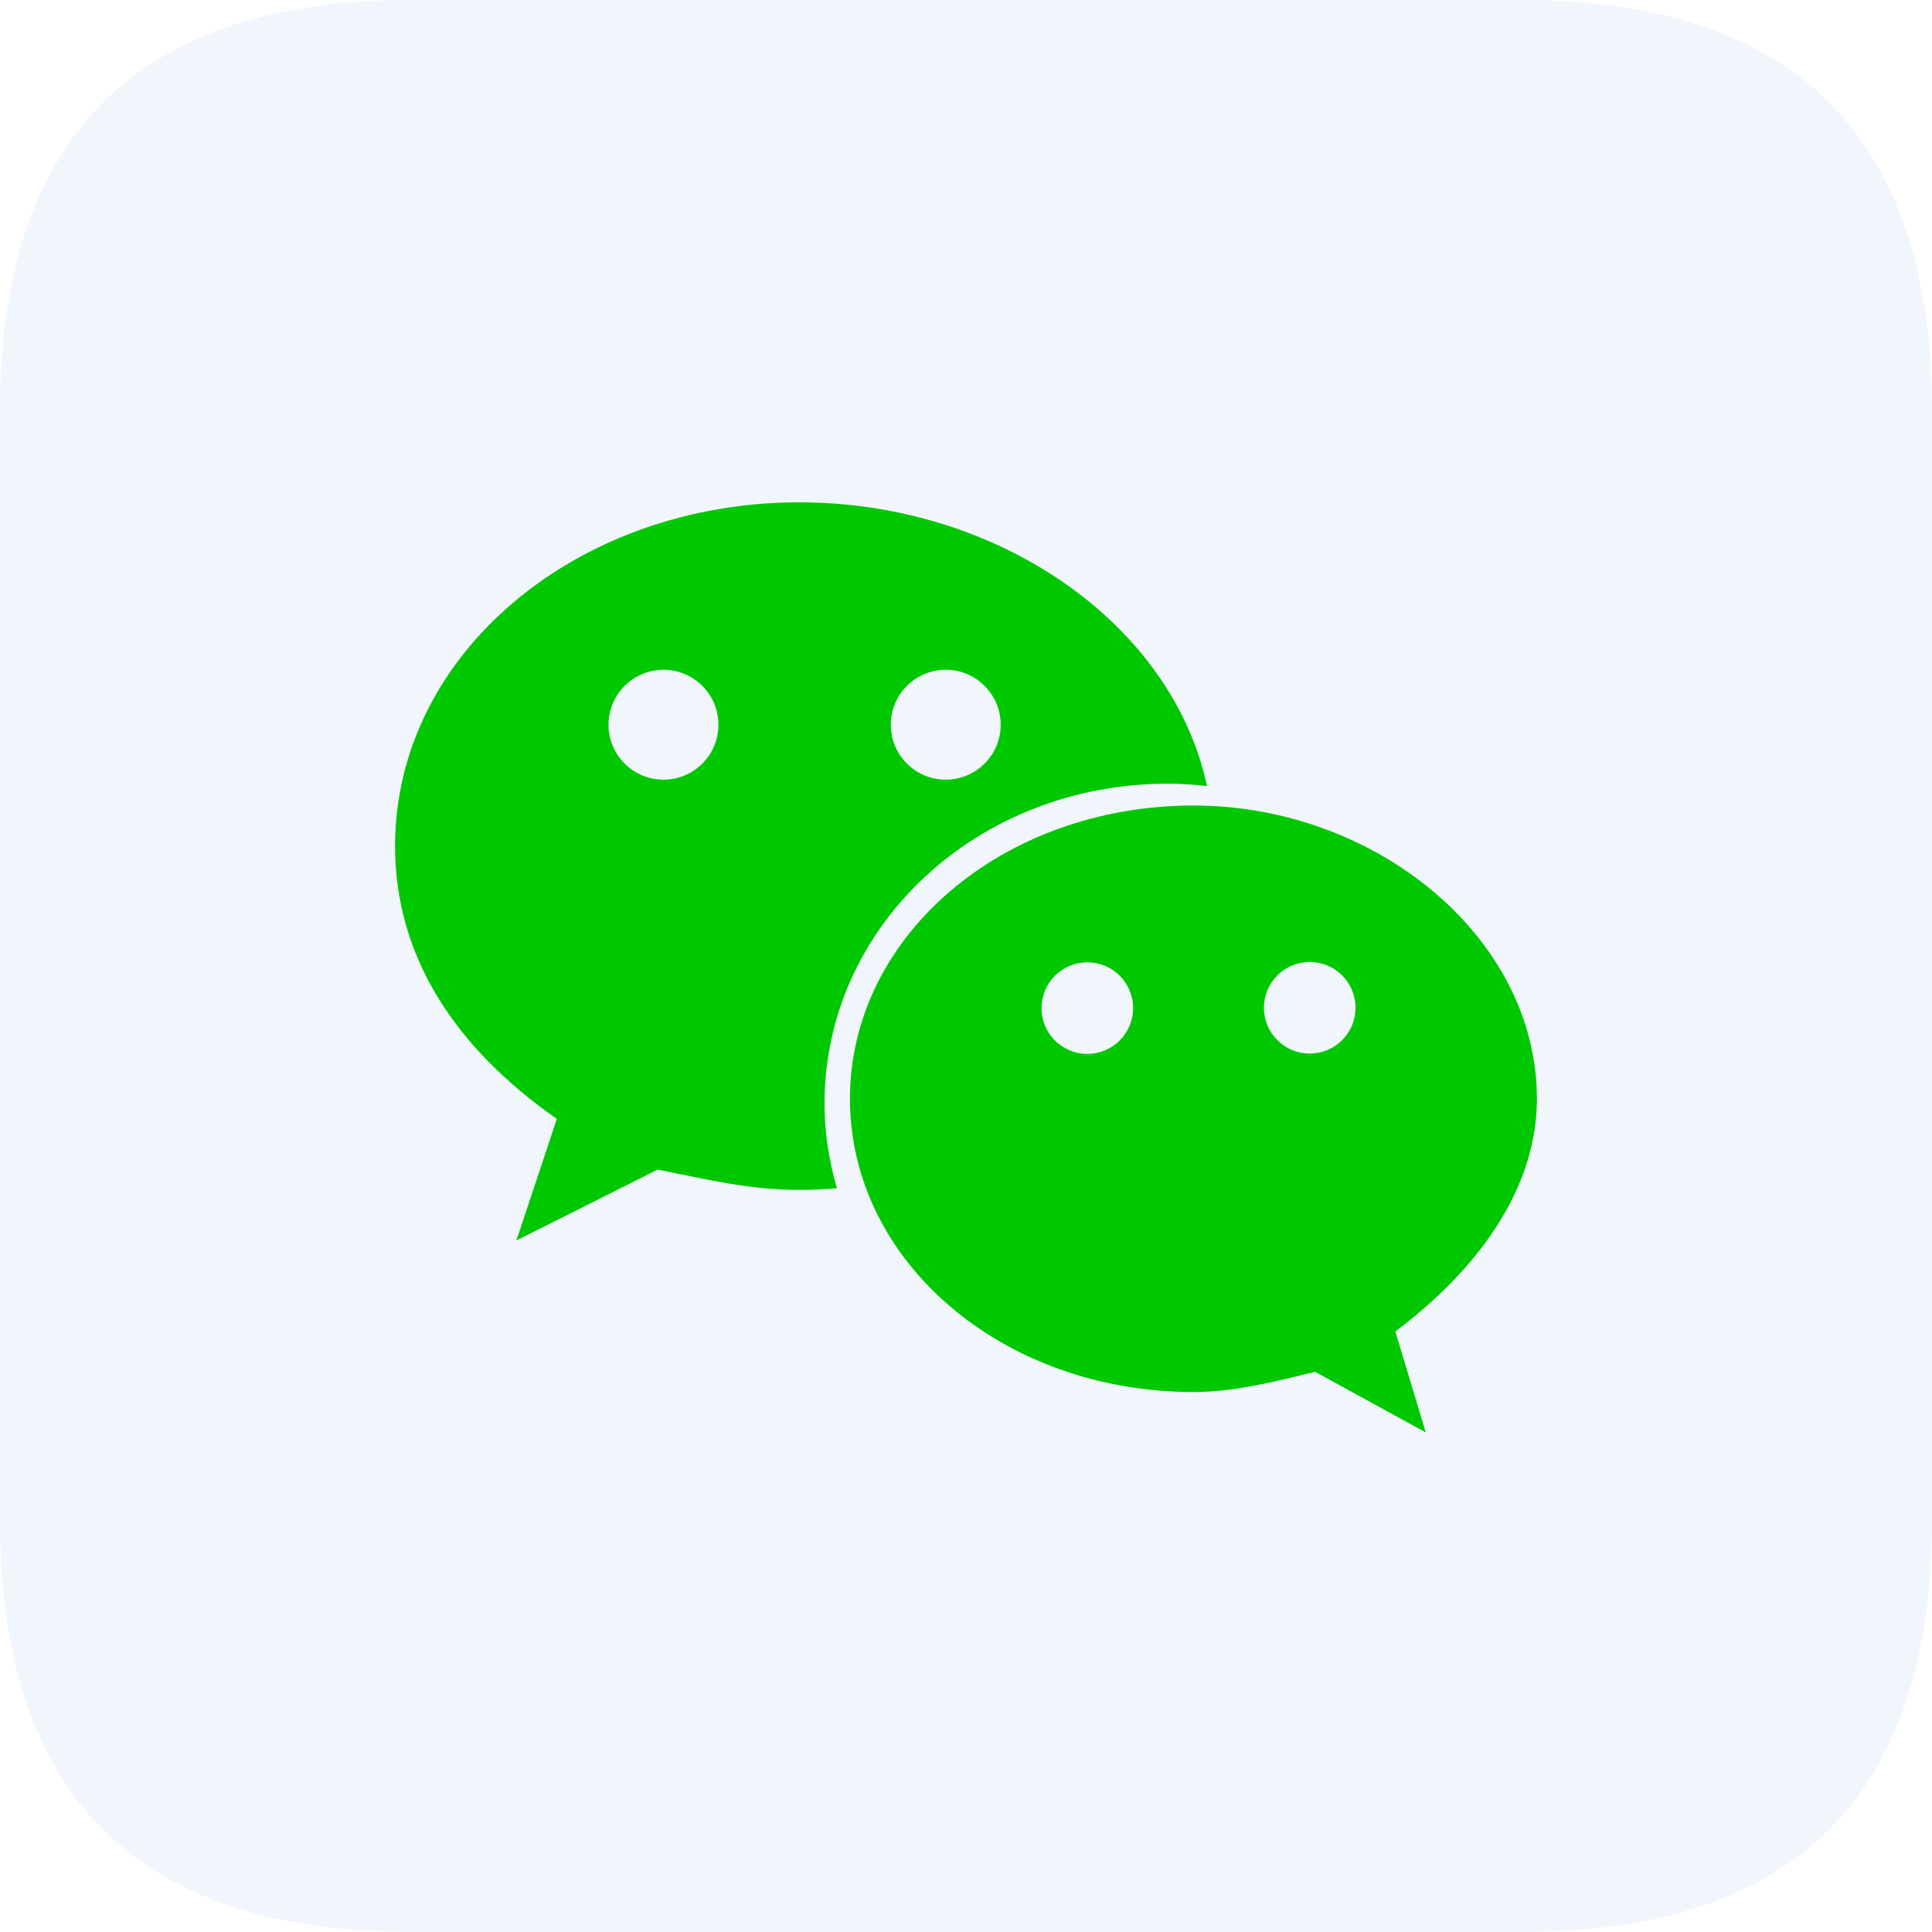<svg width="1800" height="1800" viewBox="0 0 1800 1800" fill="none" xmlns="http://www.w3.org/2000/svg">
<g clip-path="url(#clip0_1430_317)">
<path opacity="0.08" d="M382.73 0H1417.27C1672.42 0 1800 127.577 1800 382.73V1417.27C1800 1672.42 1672.42 1800 1417.27 1800H382.73C127.577 1800 0 1672.42 0 1417.27V382.73C0 127.577 127.577 0 382.73 0Z" fill="#4B89DC"/>
<path d="M1431.92 1023.7C1431.92 873.125 1281.24 750.488 1112.11 750.488C932.953 750.488 791.867 873.232 791.867 1023.7C791.867 1174.49 932.953 1296.91 1112.11 1296.91C1149.65 1296.91 1187.5 1287.42 1225.15 1278.04L1328.38 1334.56L1300.01 1240.5C1375.62 1183.77 1431.92 1108.59 1431.92 1023.7ZM1013.04 981.898C989.472 981.898 970.384 962.81 970.384 939.242C970.384 915.675 989.472 896.586 1013.04 896.586C1036.61 896.586 1055.7 915.675 1055.7 939.242C1055.7 962.703 1036.61 981.898 1013.04 981.898ZM1220.24 981.579C1196.67 981.579 1177.59 962.49 1177.59 938.922C1177.59 915.355 1196.67 896.266 1220.24 896.266C1243.81 896.266 1262.9 915.355 1262.9 938.922C1262.9 962.49 1243.81 981.579 1220.24 981.579Z" fill="#00C800"/>
<path d="M744.624 468C537.635 468 368.076 609.086 368.076 788.242C368.076 891.683 424.489 976.569 518.759 1042.47L481.115 1155.73L612.71 1089.71C659.845 1098.99 697.596 1108.59 744.624 1108.59C756.461 1108.59 768.192 1108.06 779.816 1107.1C772.457 1081.93 768.192 1055.59 768.192 1028.18C768.192 863.637 909.491 730.123 1088.33 730.123C1100.59 730.123 1112.64 730.976 1124.58 732.362C1091.95 580.719 929.752 468 744.624 468ZM618.148 726.39C589.889 726.39 566.961 703.463 566.961 675.203C566.961 646.943 589.889 624.015 618.148 624.015C646.408 624.015 669.336 646.943 669.336 675.203C669.336 703.463 646.408 726.39 618.148 726.39ZM881.124 726.39C852.864 726.39 829.937 703.463 829.937 675.203C829.937 646.943 852.864 624.015 881.124 624.015C909.384 624.015 932.312 646.943 932.312 675.203C932.312 703.463 909.384 726.39 881.124 726.39Z" fill="#00C800"/>
</g>
<defs>
<clipPath id="clip0_1430_317">
<rect width="1800" height="1800" fill="white"/>
</clipPath>
</defs>
</svg>
